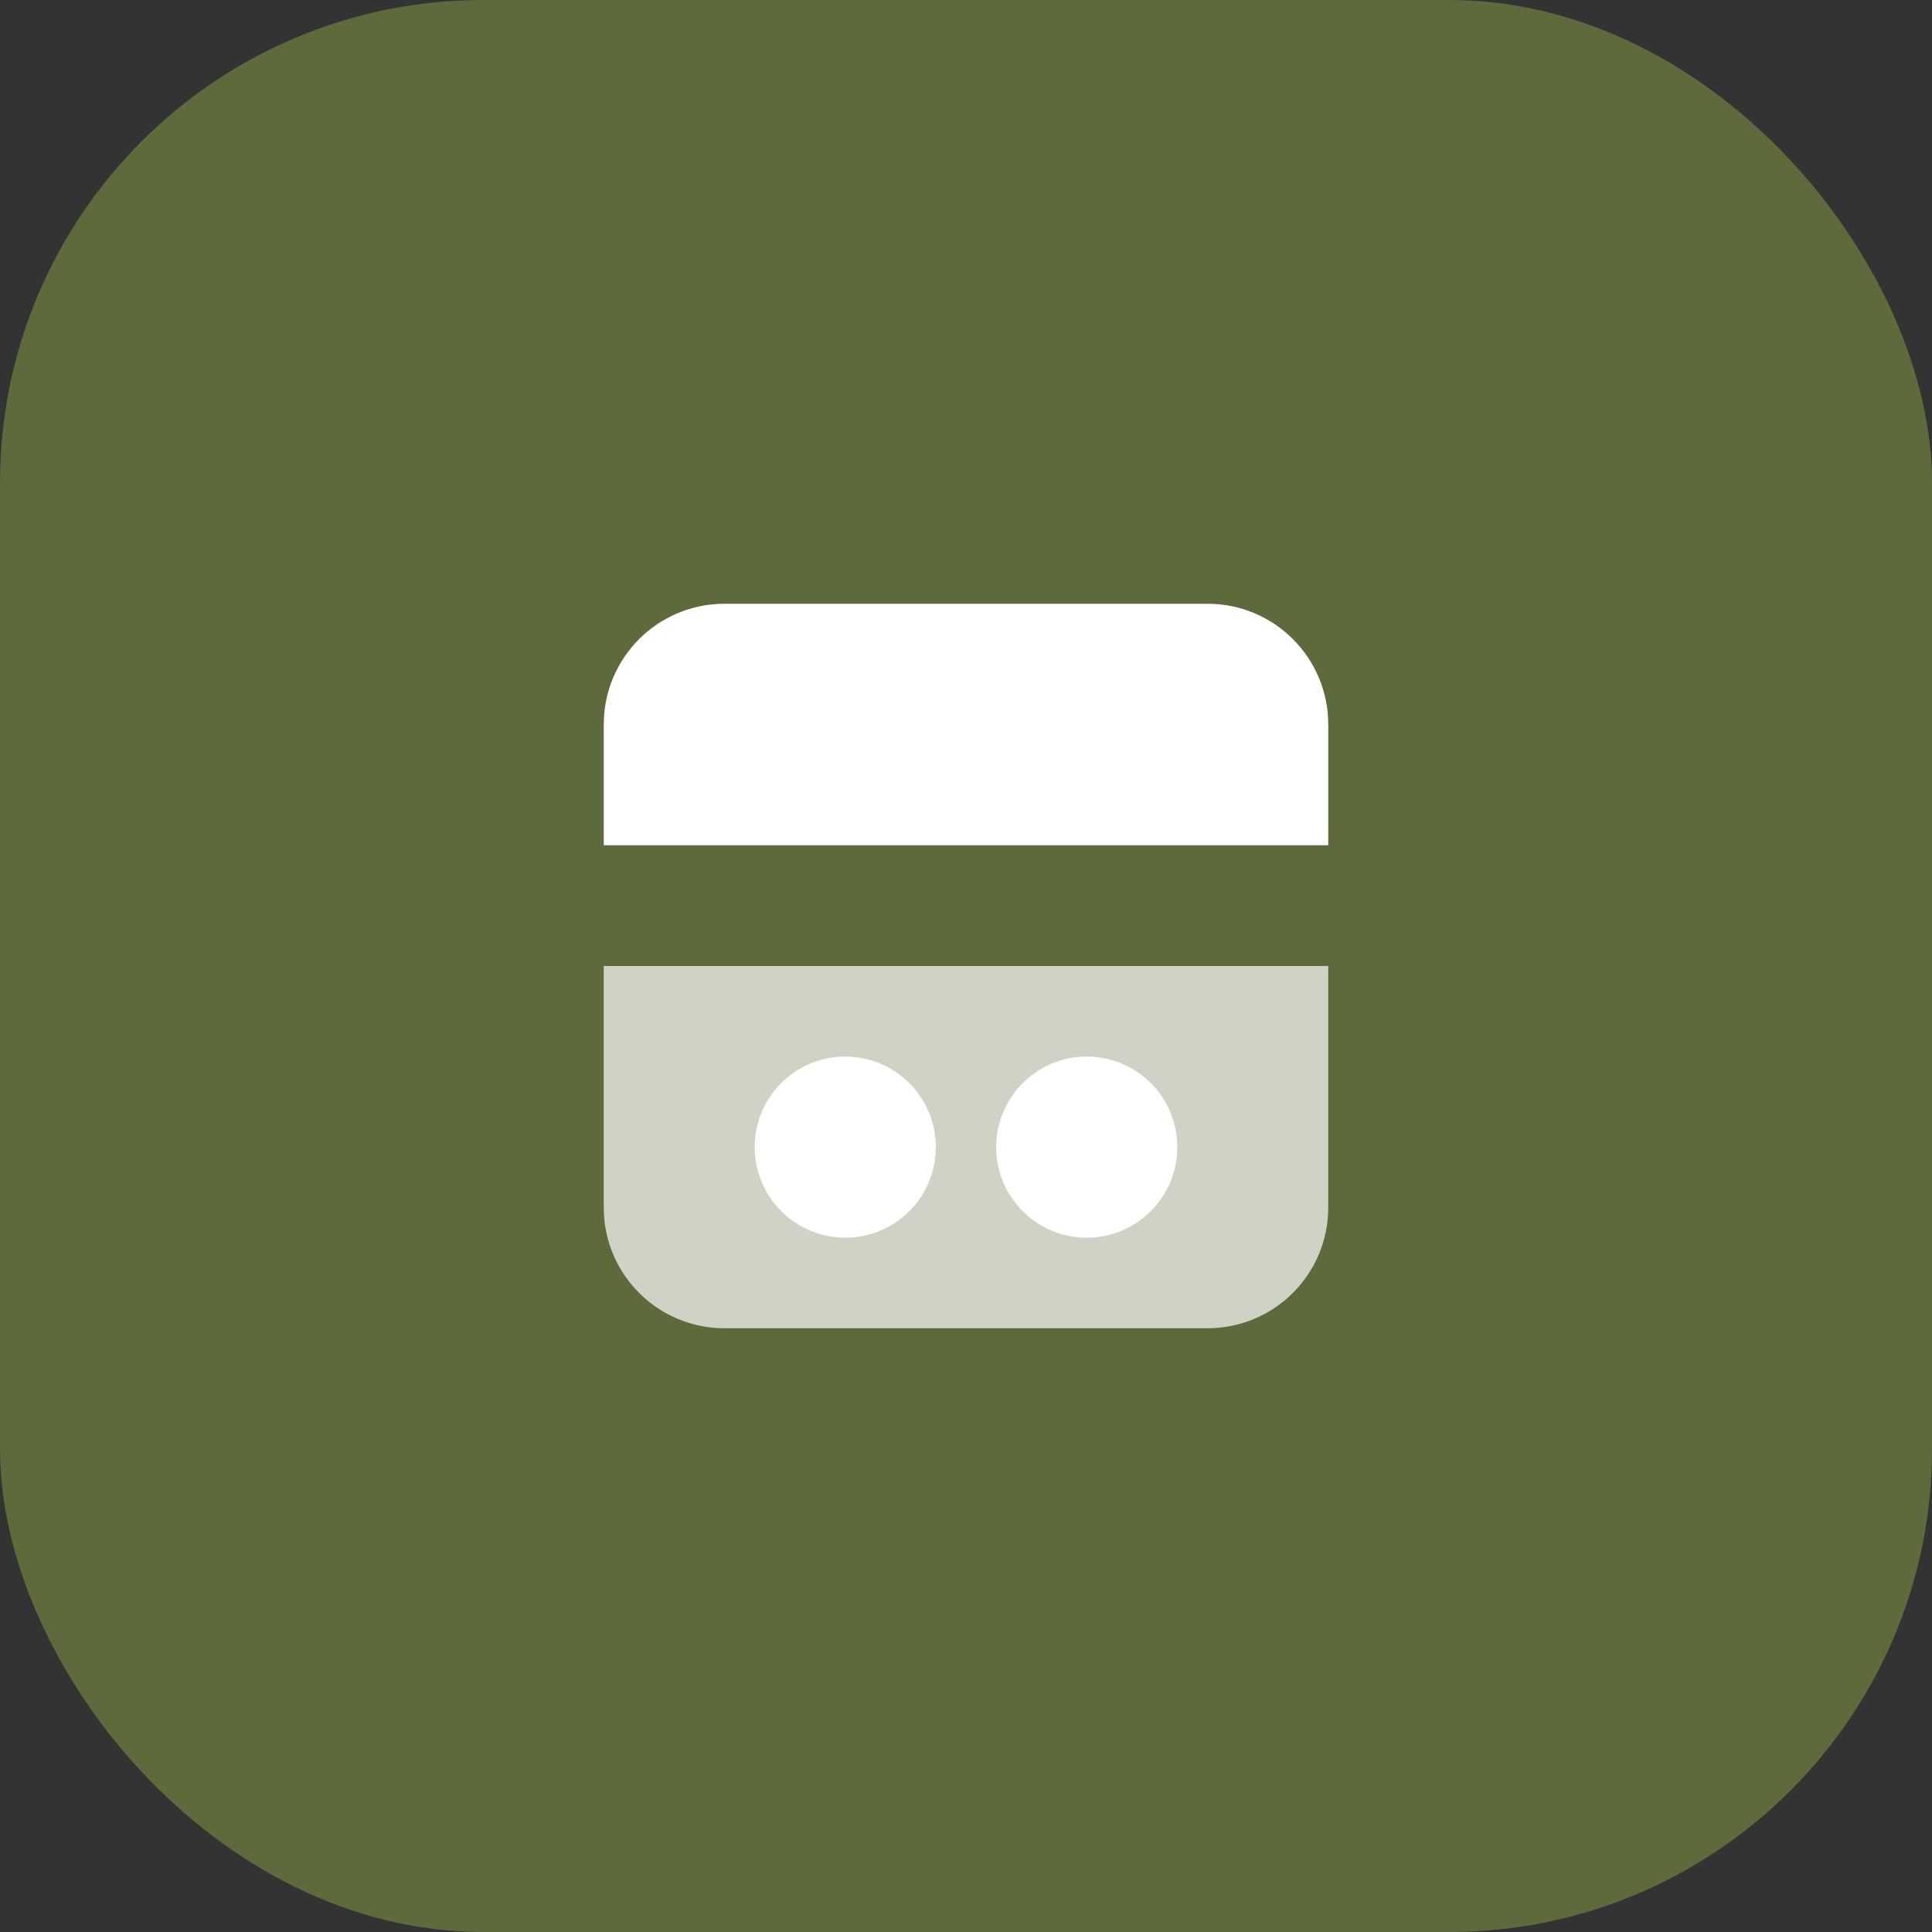 <svg xmlns="http://www.w3.org/2000/svg" width="32" height="32" viewBox="0 0 32 32" fill="none">
  <rect x="0" y="0" width="32" height="32" fill="#333333" stroke="none"/>
  <rect width="32" height="32" rx="8" fill="#5D6B3C"/>
  <path d="M10 12C10 10.895 10.895 10 12 10H20C21.105 10 22 10.895 22 12V14H10V12Z" fill="white"/>
  <path d="M10 16H22V20C22 21.105 21.105 22 20 22H12C10.895 22 10 21.105 10 20V16Z" fill="white" fill-opacity="0.7"/>
  <circle cx="14" cy="19" r="1.5" fill="white"/>
  <circle cx="18" cy="19" r="1.5" fill="white"/>
</svg>
